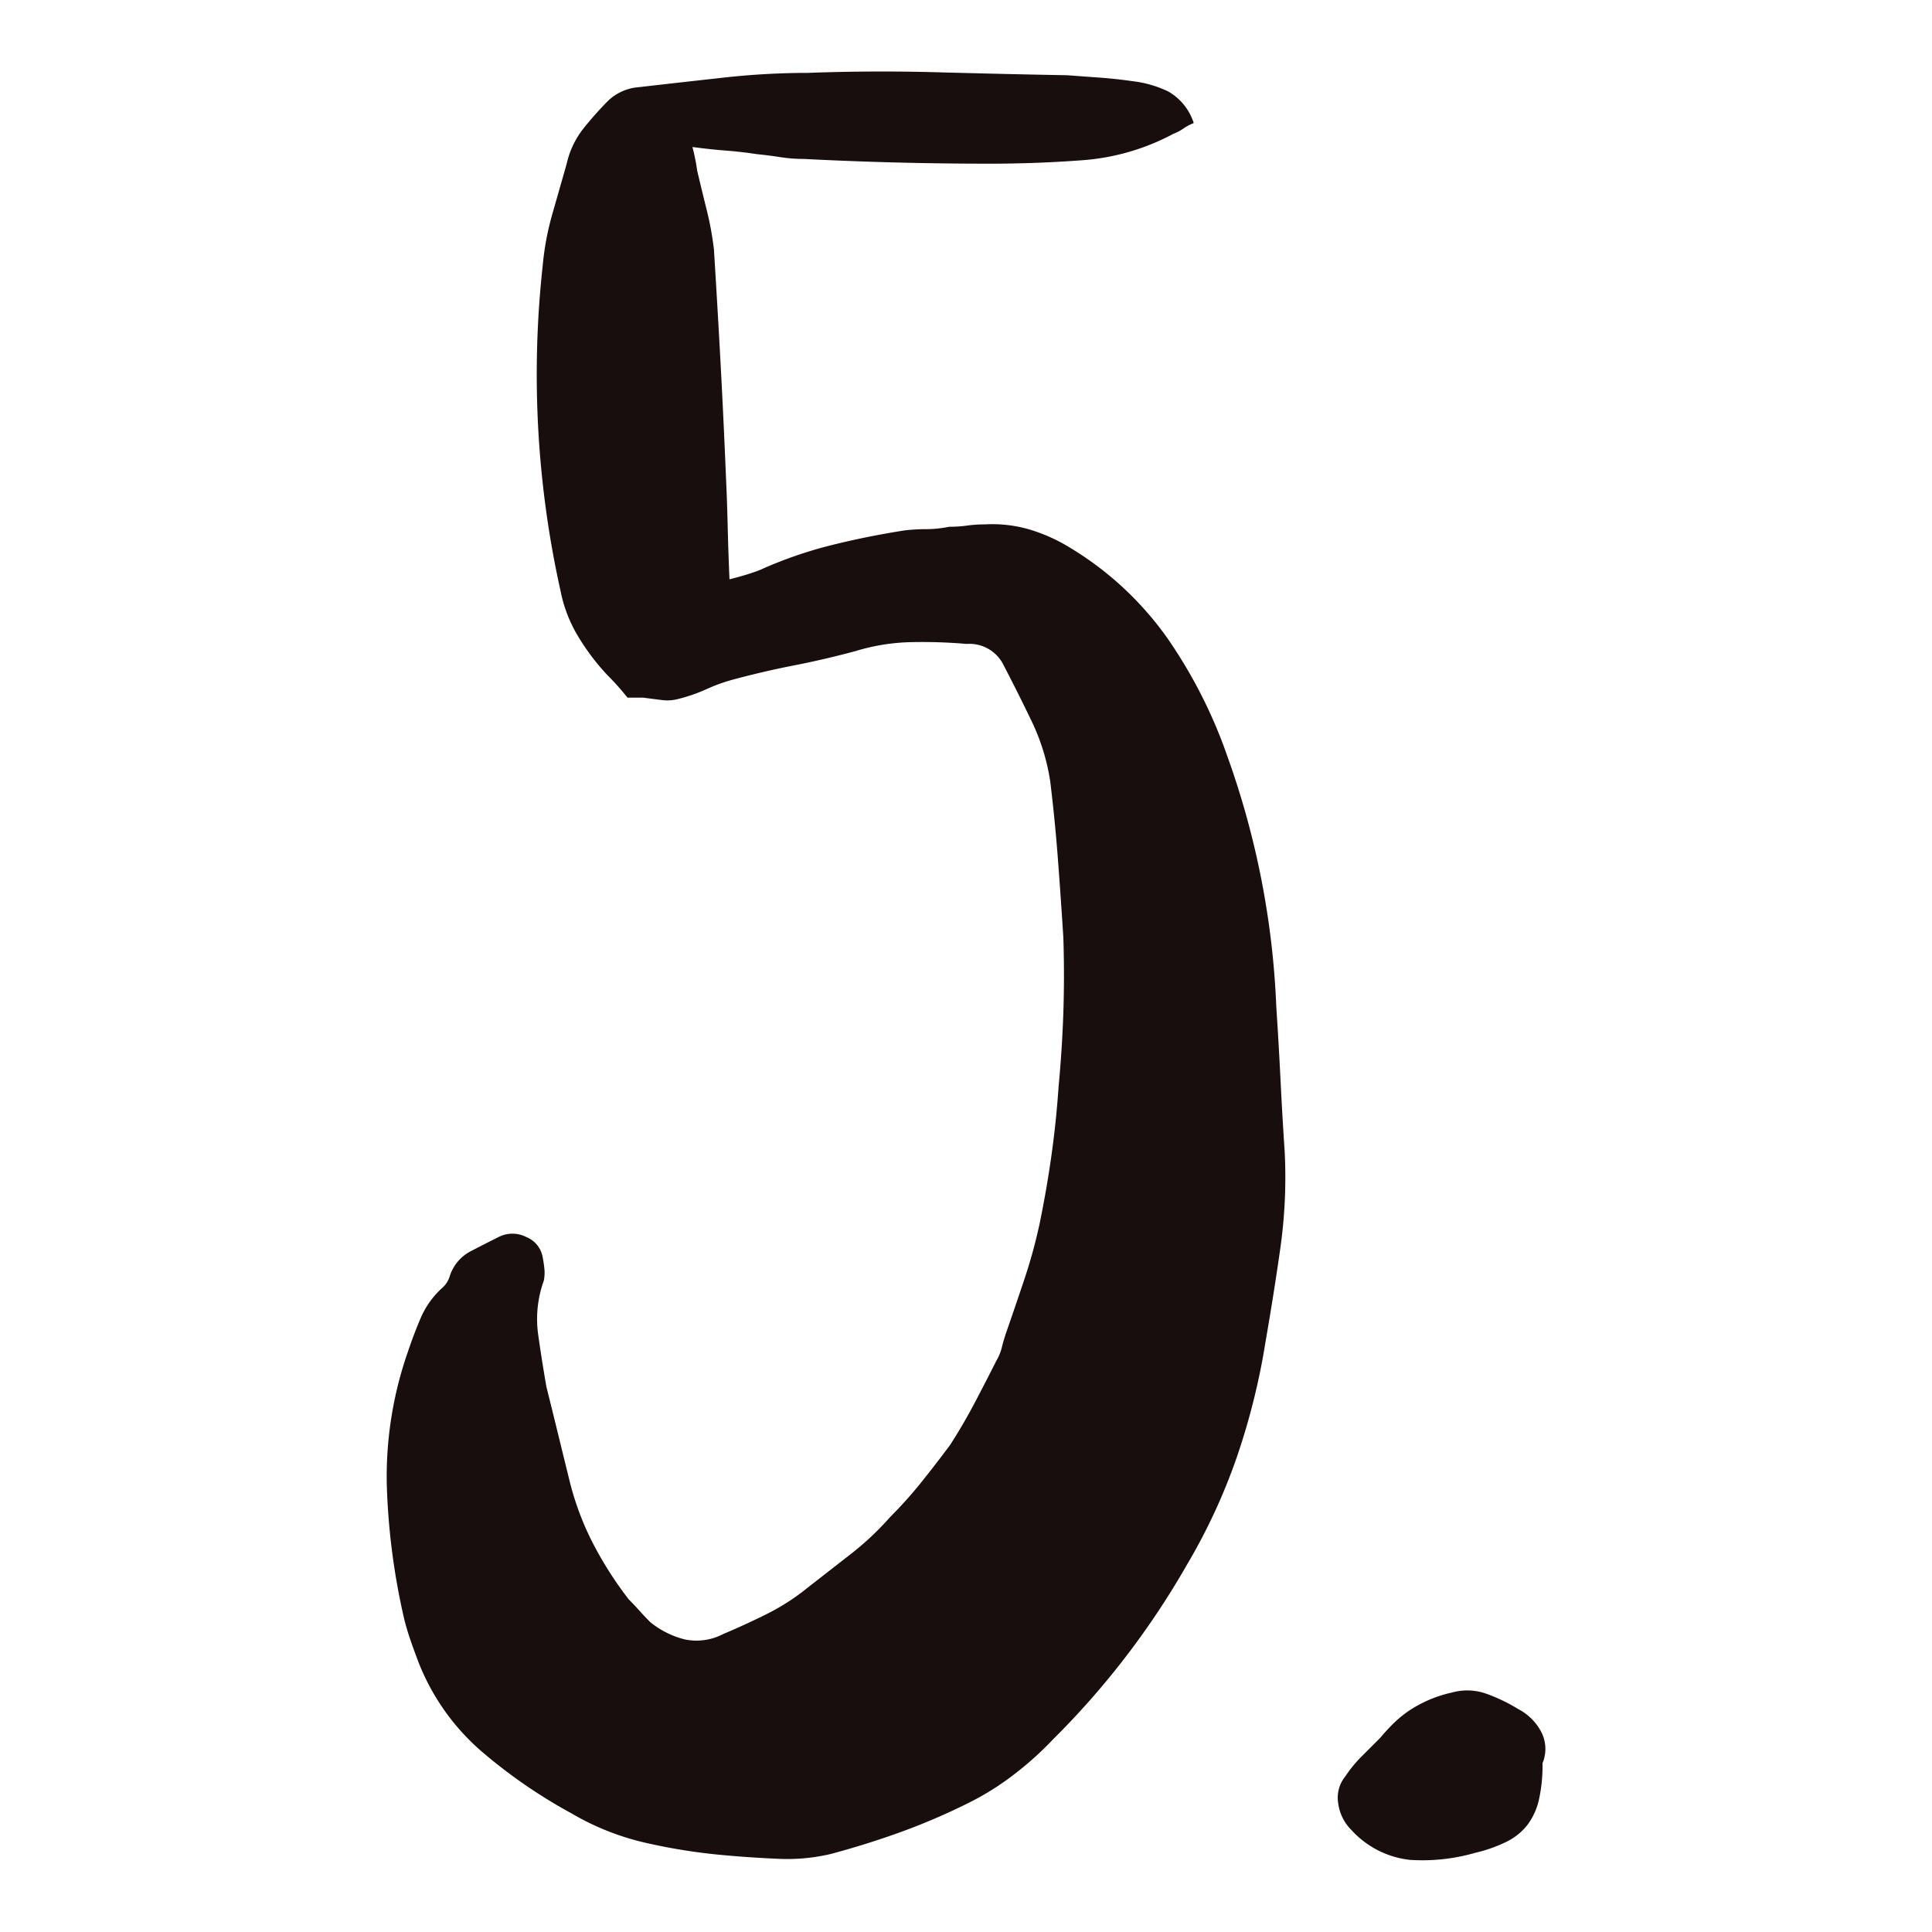 <svg xmlns="http://www.w3.org/2000/svg" xmlns:xlink="http://www.w3.org/1999/xlink" width="54" height="54" viewBox="0 0 54 54">
  <defs>
    <clipPath id="clip-icon-5">
      <rect width="54" height="54"/>
    </clipPath>
  </defs>
  <g id="icon-5" clip-path="url(#clip-icon-5)">
    <path id="Pfad_7" data-name="Pfad 7" d="M22.526-76.359a1.351,1.351,0,0,0-.284.15,1.351,1.351,0,0,1-.284.15,6.363,6.363,0,0,1-2.5.735q-1.3.1-2.638.1-1.3,0-2.6-.033t-2.6-.1a4.169,4.169,0,0,1-.651-.05q-.317-.05-.651-.083-.434-.067-.868-.1t-.935-.1a5.841,5.841,0,0,1,.134.668q.134.568.267,1.1a8.757,8.757,0,0,1,.2,1.1q.1,1.6.184,3.155t.15,3.155q.033.7.05,1.419t.05,1.486q.267-.067.484-.134t.384-.134a11.814,11.814,0,0,1,1.97-.684q1-.25,2.07-.417a5.437,5.437,0,0,1,.6-.033,3.238,3.238,0,0,0,.634-.067,3.545,3.545,0,0,0,.5-.033,3.547,3.547,0,0,1,.5-.033,3.681,3.681,0,0,1,1.269.15,4.754,4.754,0,0,1,1.135.518,9.057,9.057,0,0,1,2.7,2.521,13.64,13.64,0,0,1,1.669,3.289,23.455,23.455,0,0,1,1.369,7.011q.067,1,.117,2.02t.117,2.02a14.151,14.151,0,0,1-.117,2.671q-.184,1.3-.417,2.638a19.211,19.211,0,0,1-.8,3.222,16.456,16.456,0,0,1-1.4,3.022,22.828,22.828,0,0,1-3.739,4.875A9.122,9.122,0,0,1,17.5-30.2a7.633,7.633,0,0,1-1.252.785,17.813,17.813,0,0,1-1.9.818q-.968.351-1.97.618a5.317,5.317,0,0,1-1.469.134q-.768-.033-1.5-.1a16.191,16.191,0,0,1-2.22-.351,7.271,7.271,0,0,1-2.053-.818A14.5,14.5,0,0,1,2.56-30.9,6.367,6.367,0,0,1,.79-33.522q-.1-.267-.184-.518t-.15-.518A19.141,19.141,0,0,1-.028-38.3,10.571,10.571,0,0,1,.556-42q.167-.5.367-.968a2.419,2.419,0,0,1,.6-.835.7.7,0,0,0,.2-.3,1.193,1.193,0,0,1,.584-.718q.417-.217.818-.417a.85.85,0,0,1,.751.017.744.744,0,0,1,.451.551q.033.167.05.334a1.123,1.123,0,0,1-.017.334A3.152,3.152,0,0,0,4.2-42.52q.1.718.234,1.486.167.668.334,1.352T5.1-38.33a8.041,8.041,0,0,0,.651,1.7,10.261,10.261,0,0,0,.985,1.536q.167.167.3.317t.3.317a2.479,2.479,0,0,0,.968.484,1.611,1.611,0,0,0,1.068-.15q.634-.267,1.235-.568a6.178,6.178,0,0,0,1.135-.735l1.2-.935a8.088,8.088,0,0,0,1.1-1.035,11.75,11.75,0,0,0,.868-.968q.4-.5.8-1.035.367-.568.684-1.169t.618-1.2a1.342,1.342,0,0,0,.15-.367q.05-.2.117-.4.267-.768.518-1.519a14.626,14.626,0,0,0,.417-1.519q.2-.968.334-1.92t.2-1.92q.1-1.068.134-2.087t0-2.087q-.067-1.068-.15-2.17t-.217-2.2A5.931,5.931,0,0,0,18-59.632q-.384-.8-.785-1.569a1.062,1.062,0,0,0-1.035-.6,14.378,14.378,0,0,0-1.553-.05,5.728,5.728,0,0,0-1.553.25q-.868.234-1.719.4t-1.719.4a4.873,4.873,0,0,0-.735.267,4.473,4.473,0,0,1-.768.267,1.177,1.177,0,0,1-.484.033L7.134-60.3H6.7q-.134-.167-.267-.317t-.3-.317a6.45,6.45,0,0,1-.818-1.085,3.9,3.9,0,0,1-.484-1.252,27.861,27.861,0,0,1-.5-9.115A7.777,7.777,0,0,1,4.6-73.821l.4-1.4a2.451,2.451,0,0,1,.467-.985,9.51,9.51,0,0,1,.7-.785A1.383,1.383,0,0,1,7-77.361q1.169-.134,2.371-.267a21.456,21.456,0,0,1,2.371-.134q1.8-.067,3.623-.017t3.623.083l.918.067q.451.033.918.1a3.157,3.157,0,0,1,.985.284A1.56,1.56,0,0,1,22.526-76.359Zm9.749,45.842a4.433,4.433,0,0,1-.1,1.018,1.849,1.849,0,0,1-.317.7,1.686,1.686,0,0,1-.568.467,4.034,4.034,0,0,1-.885.317,5.347,5.347,0,0,1-1.836.2,2.592,2.592,0,0,1-1.636-.835,1.288,1.288,0,0,1-.367-.735.948.948,0,0,1,.2-.768,3.6,3.6,0,0,1,.451-.551l.518-.518q.167-.2.351-.384a3.3,3.3,0,0,1,.417-.351,3.535,3.535,0,0,1,1.235-.534,1.594,1.594,0,0,1,.968.033,4.792,4.792,0,0,1,.9.434,1.5,1.5,0,0,1,.651.668A1.036,1.036,0,0,1,32.275-30.517Z" transform="translate(10.839 79.799)" fill="#180e0e"/>
  </g>
</svg>
